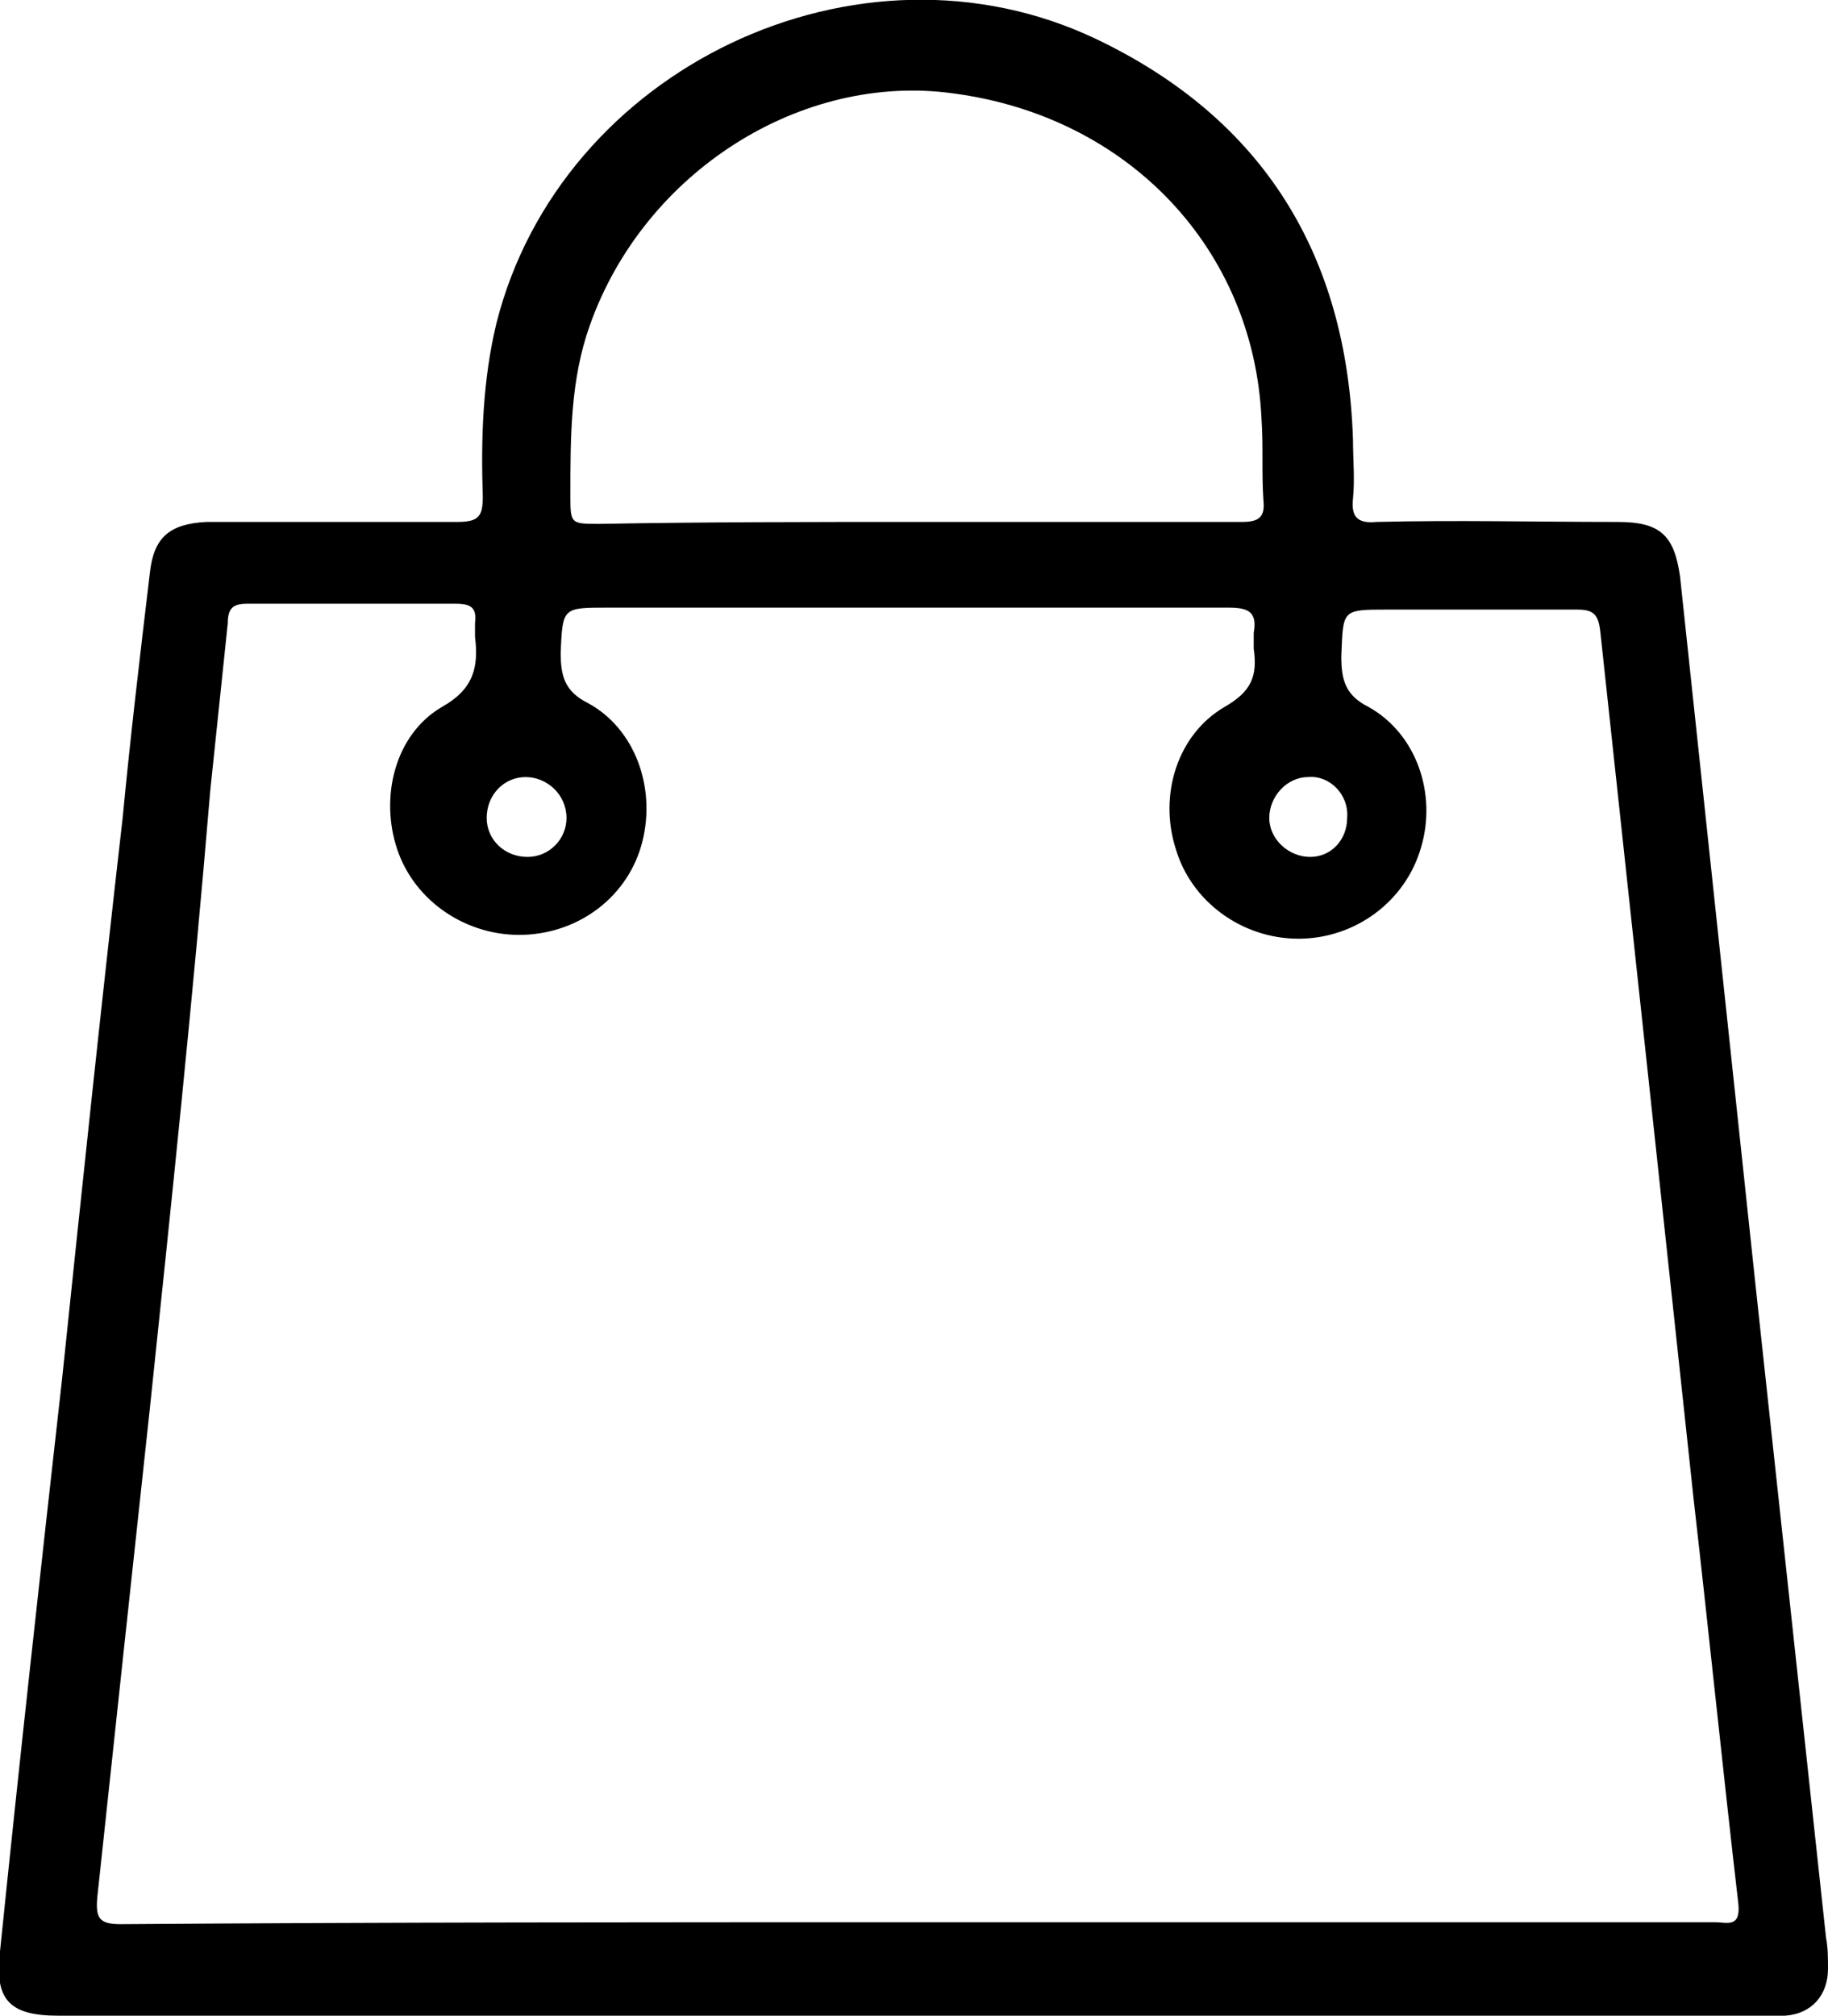 <?xml version="1.0" encoding="utf-8"?>
<!-- Generator: Adobe Illustrator 23.0.5, SVG Export Plug-In . SVG Version: 6.00 Build 0)  -->
<svg version="1.1" id="Слой_1" xmlns="http://www.w3.org/2000/svg" xmlns:xlink="http://www.w3.org/1999/xlink" x="0px" y="0px"
	 viewBox="0 0 93.9 103.5" style="enable-background:new 0 0 93.9 103.5;" xml:space="preserve">
<g>
	<path d="M46.9,103.5c-14.6,0-29.3,0-43.9,0c-2.5,0-3.3-0.8-3-3.3c1-9.8,2.1-19.7,3.2-29.5c1-9.6,2-19.1,3.1-28.7
		c0.4-4.2,0.9-8.4,1.4-12.6c0.2-1.8,1-2.5,2.9-2.6c4.3,0,8.6,0,12.9,0c1.1,0,1.3-0.3,1.3-1.3c-0.1-3,0-6,0.7-8.9
		C28.8,3.5,44.1-3.8,56.3,2c8.6,4.1,12.9,11.1,13.2,20.6c0,1,0.1,2,0,3c-0.1,0.9,0.2,1.3,1.2,1.2c4.1-0.1,8.2,0,12.4,0
		c2.2,0,2.9,0.7,3.2,2.8c1.3,12.2,2.6,24.4,3.9,36.6c1.2,11.1,2.4,22.2,3.6,33.3c0.1,0.5,0.1,1.1,0.1,1.6c0,1.3-0.8,2.3-2.2,2.4
		c-0.4,0-0.8,0-1.2,0C76,103.5,61.5,103.5,46.9,103.5z M47,98.7c13.7,0,27.4,0,41.1,0c0.6,0,1.3,0.3,1.2-0.9
		c-0.8-6.9-1.5-13.8-2.3-20.8c-1.6-14.9-3.2-29.8-4.8-44.6c-0.1-0.9-0.4-1.1-1.2-1.1c-3.2,0-6.5,0-9.7,0c-2.4,0-2.3,0-2.4,2.4
		c0,1.2,0.2,2,1.4,2.6c2.5,1.4,3.5,4.5,2.7,7.2c-0.8,2.8-3.4,4.7-6.3,4.7c-2.9,0-5.5-1.9-6.3-4.6c-0.9-2.8,0.1-5.9,2.5-7.3
		c1.4-0.8,1.7-1.6,1.5-3c0-0.3,0-0.5,0-0.8c0.2-1.1-0.3-1.3-1.3-1.3c-10.6,0-21.2,0-31.9,0c-2.3,0-2.3,0-2.4,2.3
		c0,1.2,0.2,2,1.4,2.6c2.4,1.3,3.5,4.3,2.8,7.1c-0.7,2.8-3.2,4.7-6.1,4.8c-2.9,0.1-5.6-1.7-6.5-4.4c-0.9-2.7-0.1-5.9,2.3-7.3
		c1.6-0.9,1.9-2,1.7-3.6c0-0.2,0-0.5,0-0.7c0.1-0.8-0.2-1-1-1c-3.6,0-7.2,0-10.7,0c-0.7,0-1,0.2-1,1c-0.3,2.9-0.6,5.7-0.9,8.6
		C9.9,51.4,8.8,61.8,7.7,72.3C6.8,80.6,5.9,89,5,97.4c-0.1,1.1,0.1,1.4,1.2,1.4C19.8,98.7,33.4,98.7,47,98.7z M47.1,26.8
		c5.6,0,11.2,0,16.7,0c0.8,0,1.2-0.2,1.1-1.1c-0.1-1.4,0-2.8-0.1-4.2C64.4,12.8,58,6,49,4.8c-7.8-1.1-15.9,4-18.7,11.9
		c-1,2.8-1,5.7-1,8.7c0,1.5,0,1.5,1.5,1.5C36.3,26.8,41.7,26.8,47.1,26.8z M27,39.9c-1.1,0-2,0.9-2,2.1c0,1.1,0.9,2,2.1,2
		c1.1,0,2-0.9,2-2C29.1,40.8,28.1,39.9,27,39.9z M67.2,39.9c-1.1,0-2,1-2,2.1c0,1.1,1,2,2.1,2c1.1,0,1.9-0.9,1.9-2
		C69.3,40.8,68.3,39.8,67.2,39.9z"/>
</g>
</svg>
